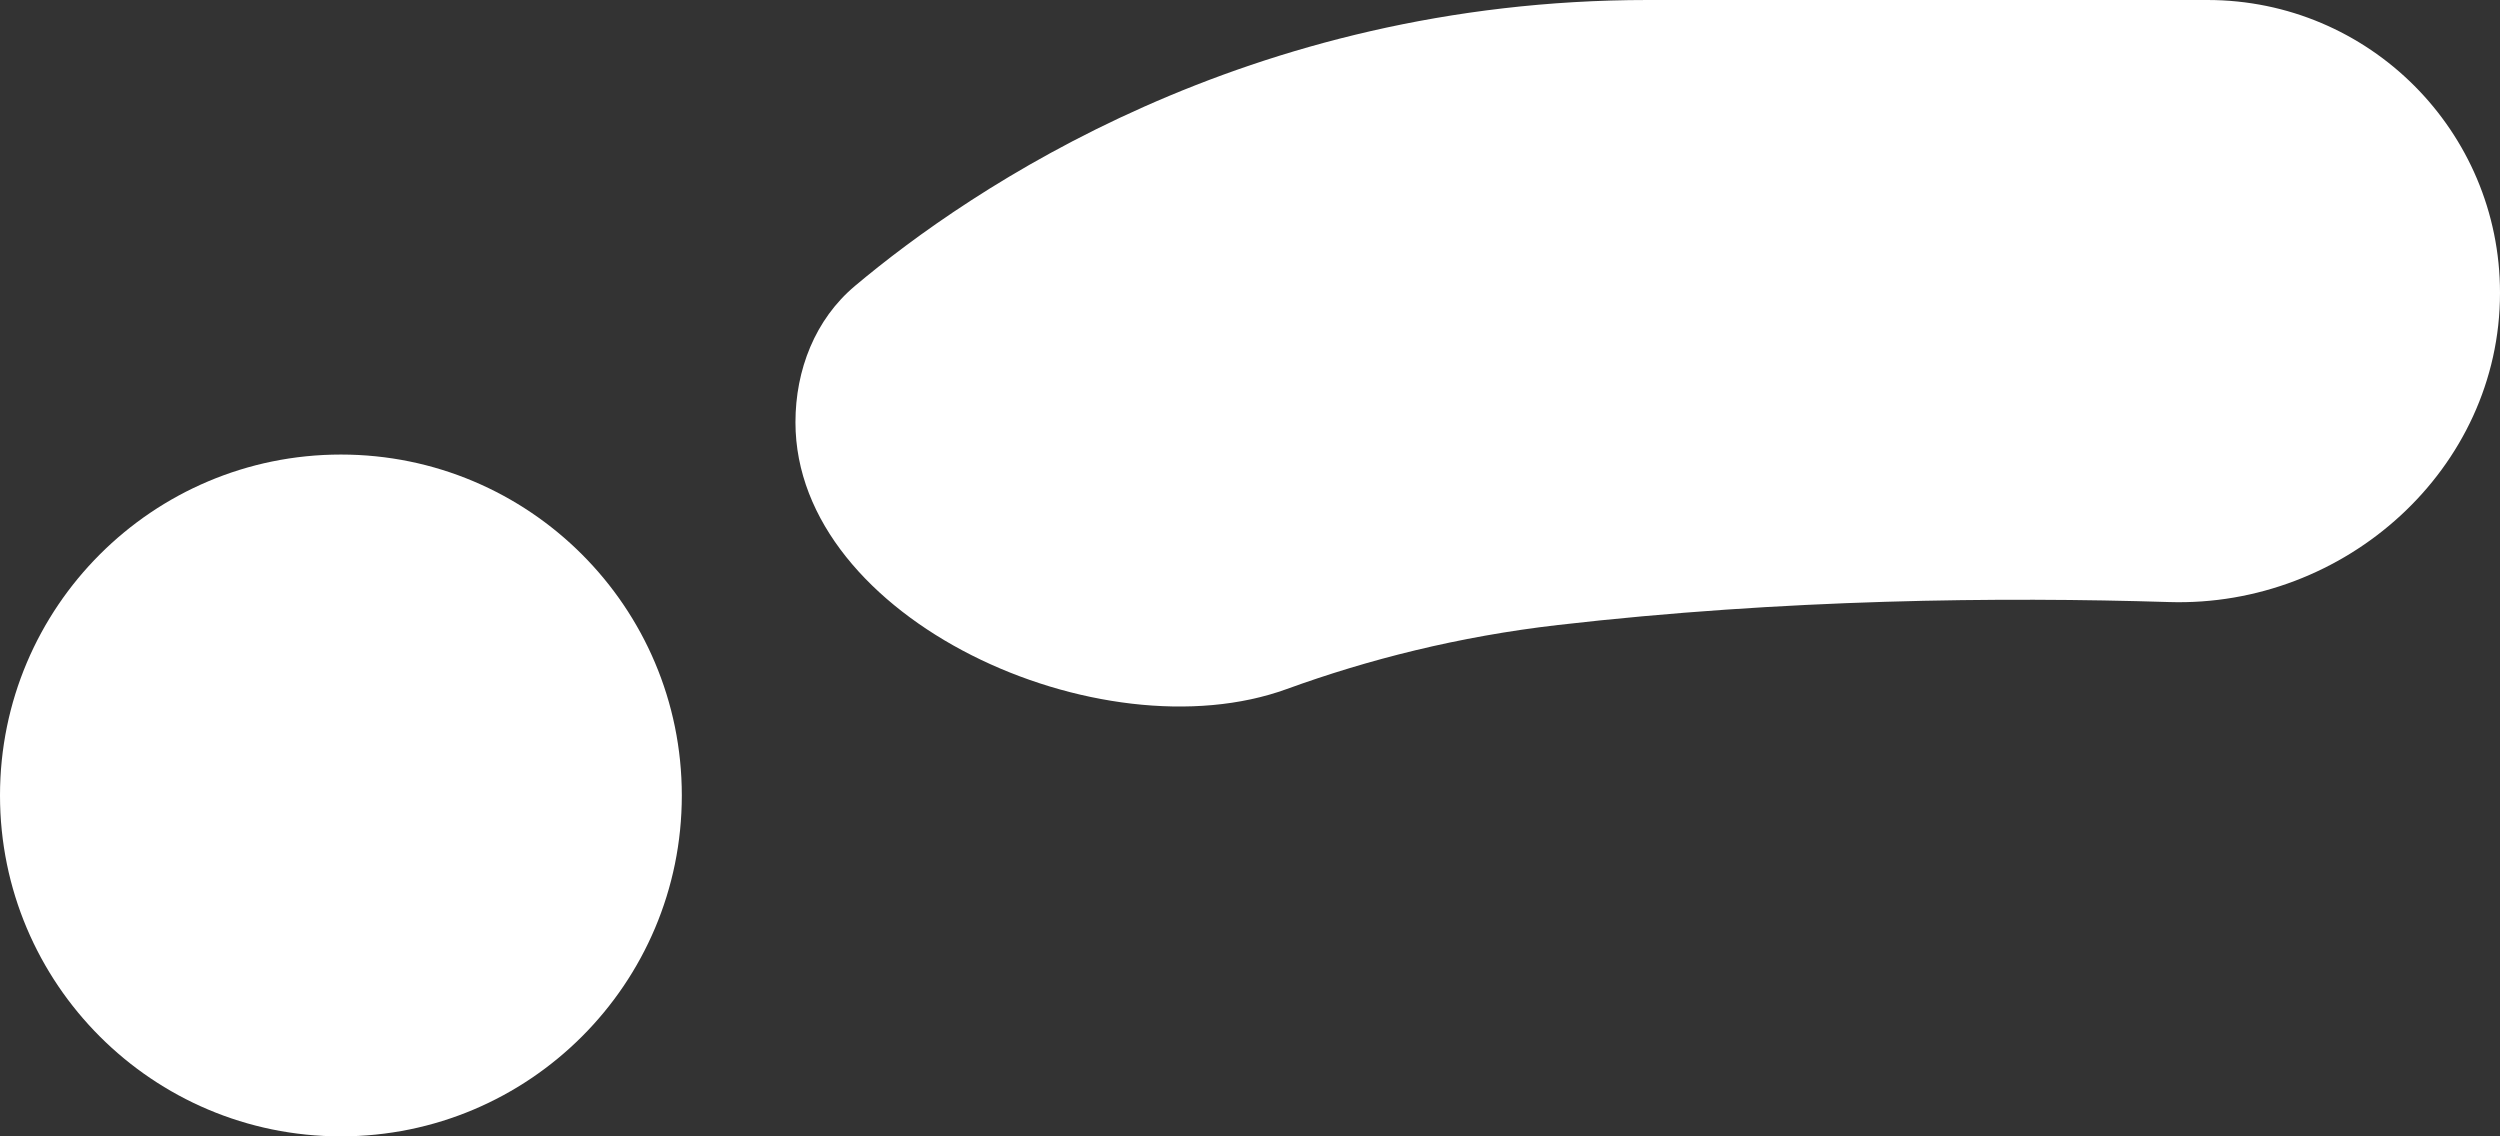 <svg width="22" height="10" viewBox="0 0 22 10" fill="none" xmlns="http://www.w3.org/2000/svg">
<rect x="0" y="0" width="22" height="10" fill="#333333" stroke="none"/>
<circle cx="3" cy="7" r="3" fill="white"/>
<path d="M7 3.716C7 3.256 7.172 2.811 7.525 2.515C8.536 1.666 10.97 0 14.5 0C16.522 0 18.184 0 19.425 0C20.848 0 22 1.154 22 2.577C22 4.128 20.636 5.347 19.086 5.298C17.604 5.252 15.699 5.271 13.71 5.5C12.834 5.601 12.038 5.804 11.325 6.063C9.69 6.659 7 5.456 7 3.716Z" fill="white"/>
</svg>
